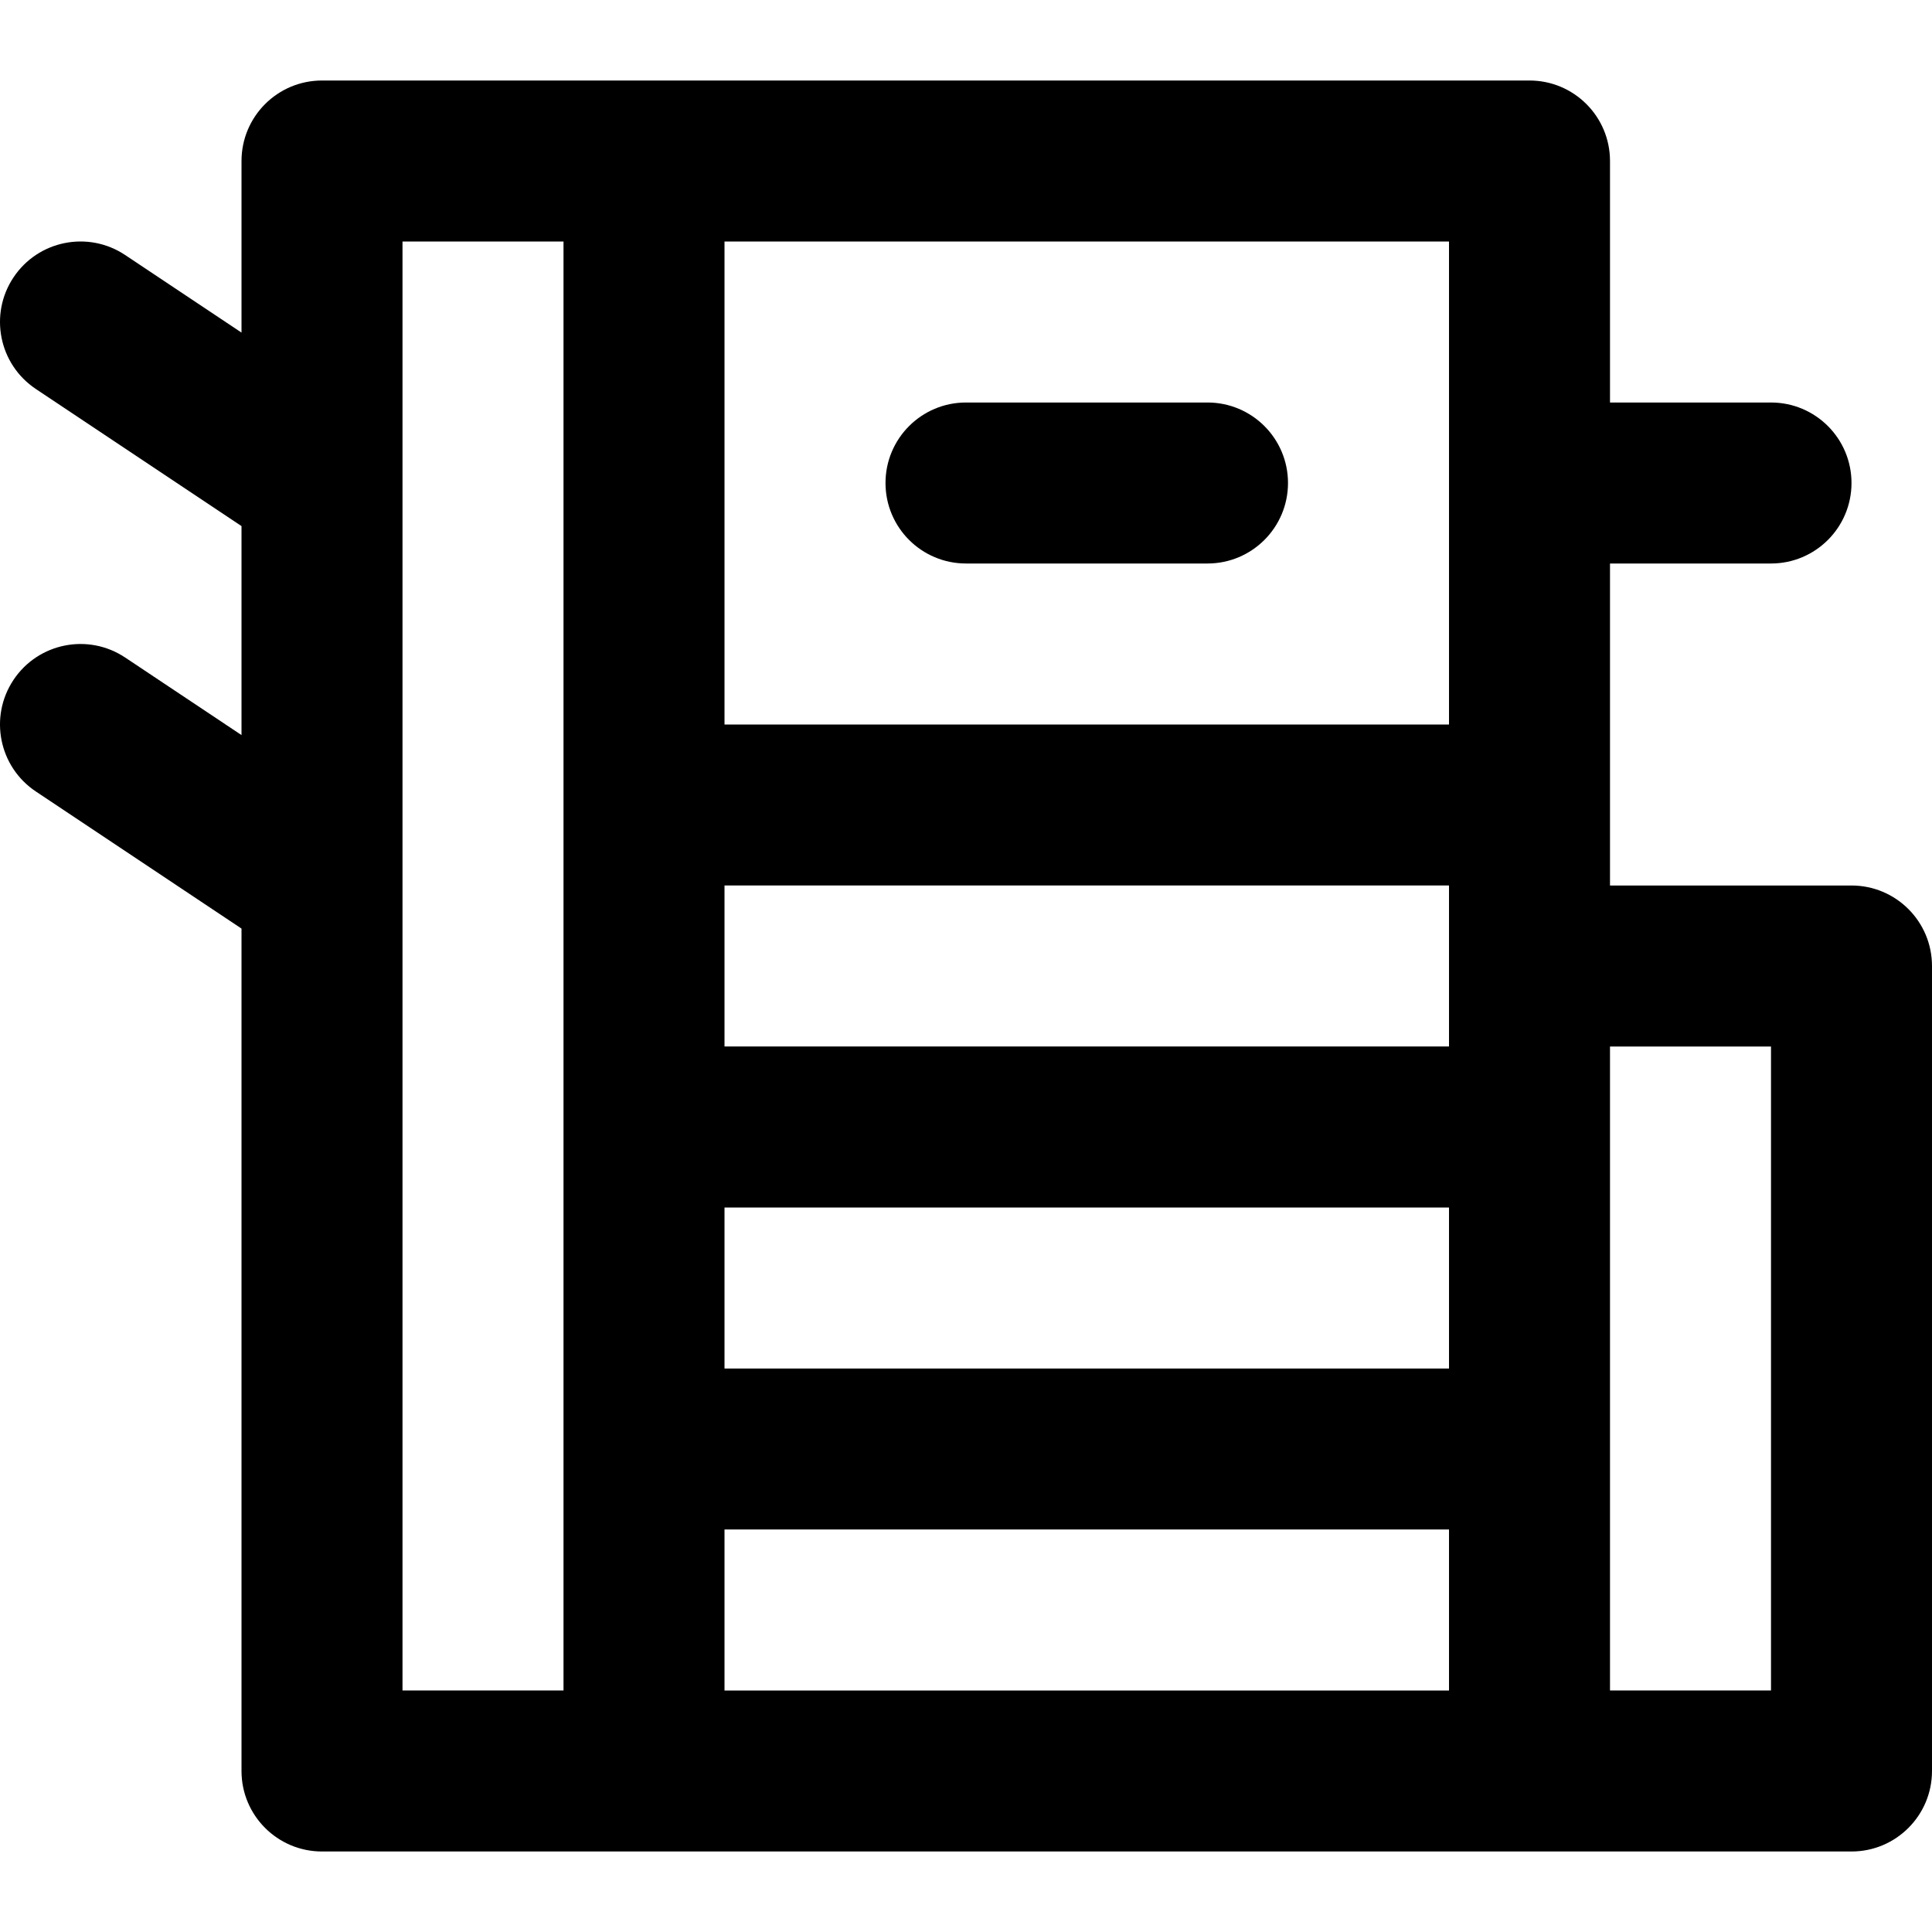<?xml version="1.0" encoding="iso-8859-1"?>
<!-- Uploaded to: SVG Repo, www.svgrepo.com, Generator: SVG Repo Mixer Tools -->
<svg fill="#000000" height="800px" width="800px" version="1.1" id="Layer_1" xmlns="http://www.w3.org/2000/svg" xmlns:xlink="http://www.w3.org/1999/xlink" 
	 viewBox="0 0 512.002 512.002" xml:space="preserve">
<g>
	<g>
		<g>
			<path d="M490.669,234.668h-64v-21.333v-64h42.667c11.782,0,21.333-9.551,21.333-21.333c0-11.782-9.551-21.333-21.333-21.333
				h-42.667v-64c0-11.782-9.551-21.333-21.333-21.333H170.669H85.336c-11.782,0-21.333,9.551-21.333,21.333v45.472L33.169,67.584
				c-9.803-6.536-23.048-3.886-29.584,5.917c-6.536,9.803-3.886,23.048,5.917,29.584l54.5,36.334v55.388l-30.833-20.555
				c-9.803-6.536-23.048-3.886-29.584,5.917s-3.886,23.049,5.917,29.584l54.5,36.333v223.249c0,11.782,9.551,21.333,21.333,21.333
				h85.333h234.667h85.333c11.782,0,21.333-9.551,21.333-21.333V256.001C512.002,244.219,502.451,234.668,490.669,234.668z
				 M384.002,256.001v21.333h-192v-42.667h192V256.001z M192.002,320.001h192v42.667h-192V320.001z M384.002,192.001h-192v-128h192
				V192.001z M106.669,234.6c0-0.026,0-0.052,0-0.077V127.933c0-0.026,0-0.052,0-0.077V64.001h42.667v149.333v85.333v85.333v64
				h-42.667V234.6z M192.002,405.334h192v42.667h-192V405.334z M469.336,448.001h-42.667v-64v-85.333v-21.333h42.667V448.001z"/>
			<path d="M256.002,149.334h64c11.782,0,21.333-9.551,21.333-21.333c0-11.782-9.551-21.333-21.333-21.333h-64
				c-11.782,0-21.333,9.551-21.333,21.333C234.669,139.783,244.22,149.334,256.002,149.334z"/>
		</g>
	</g>
</g>
</svg>